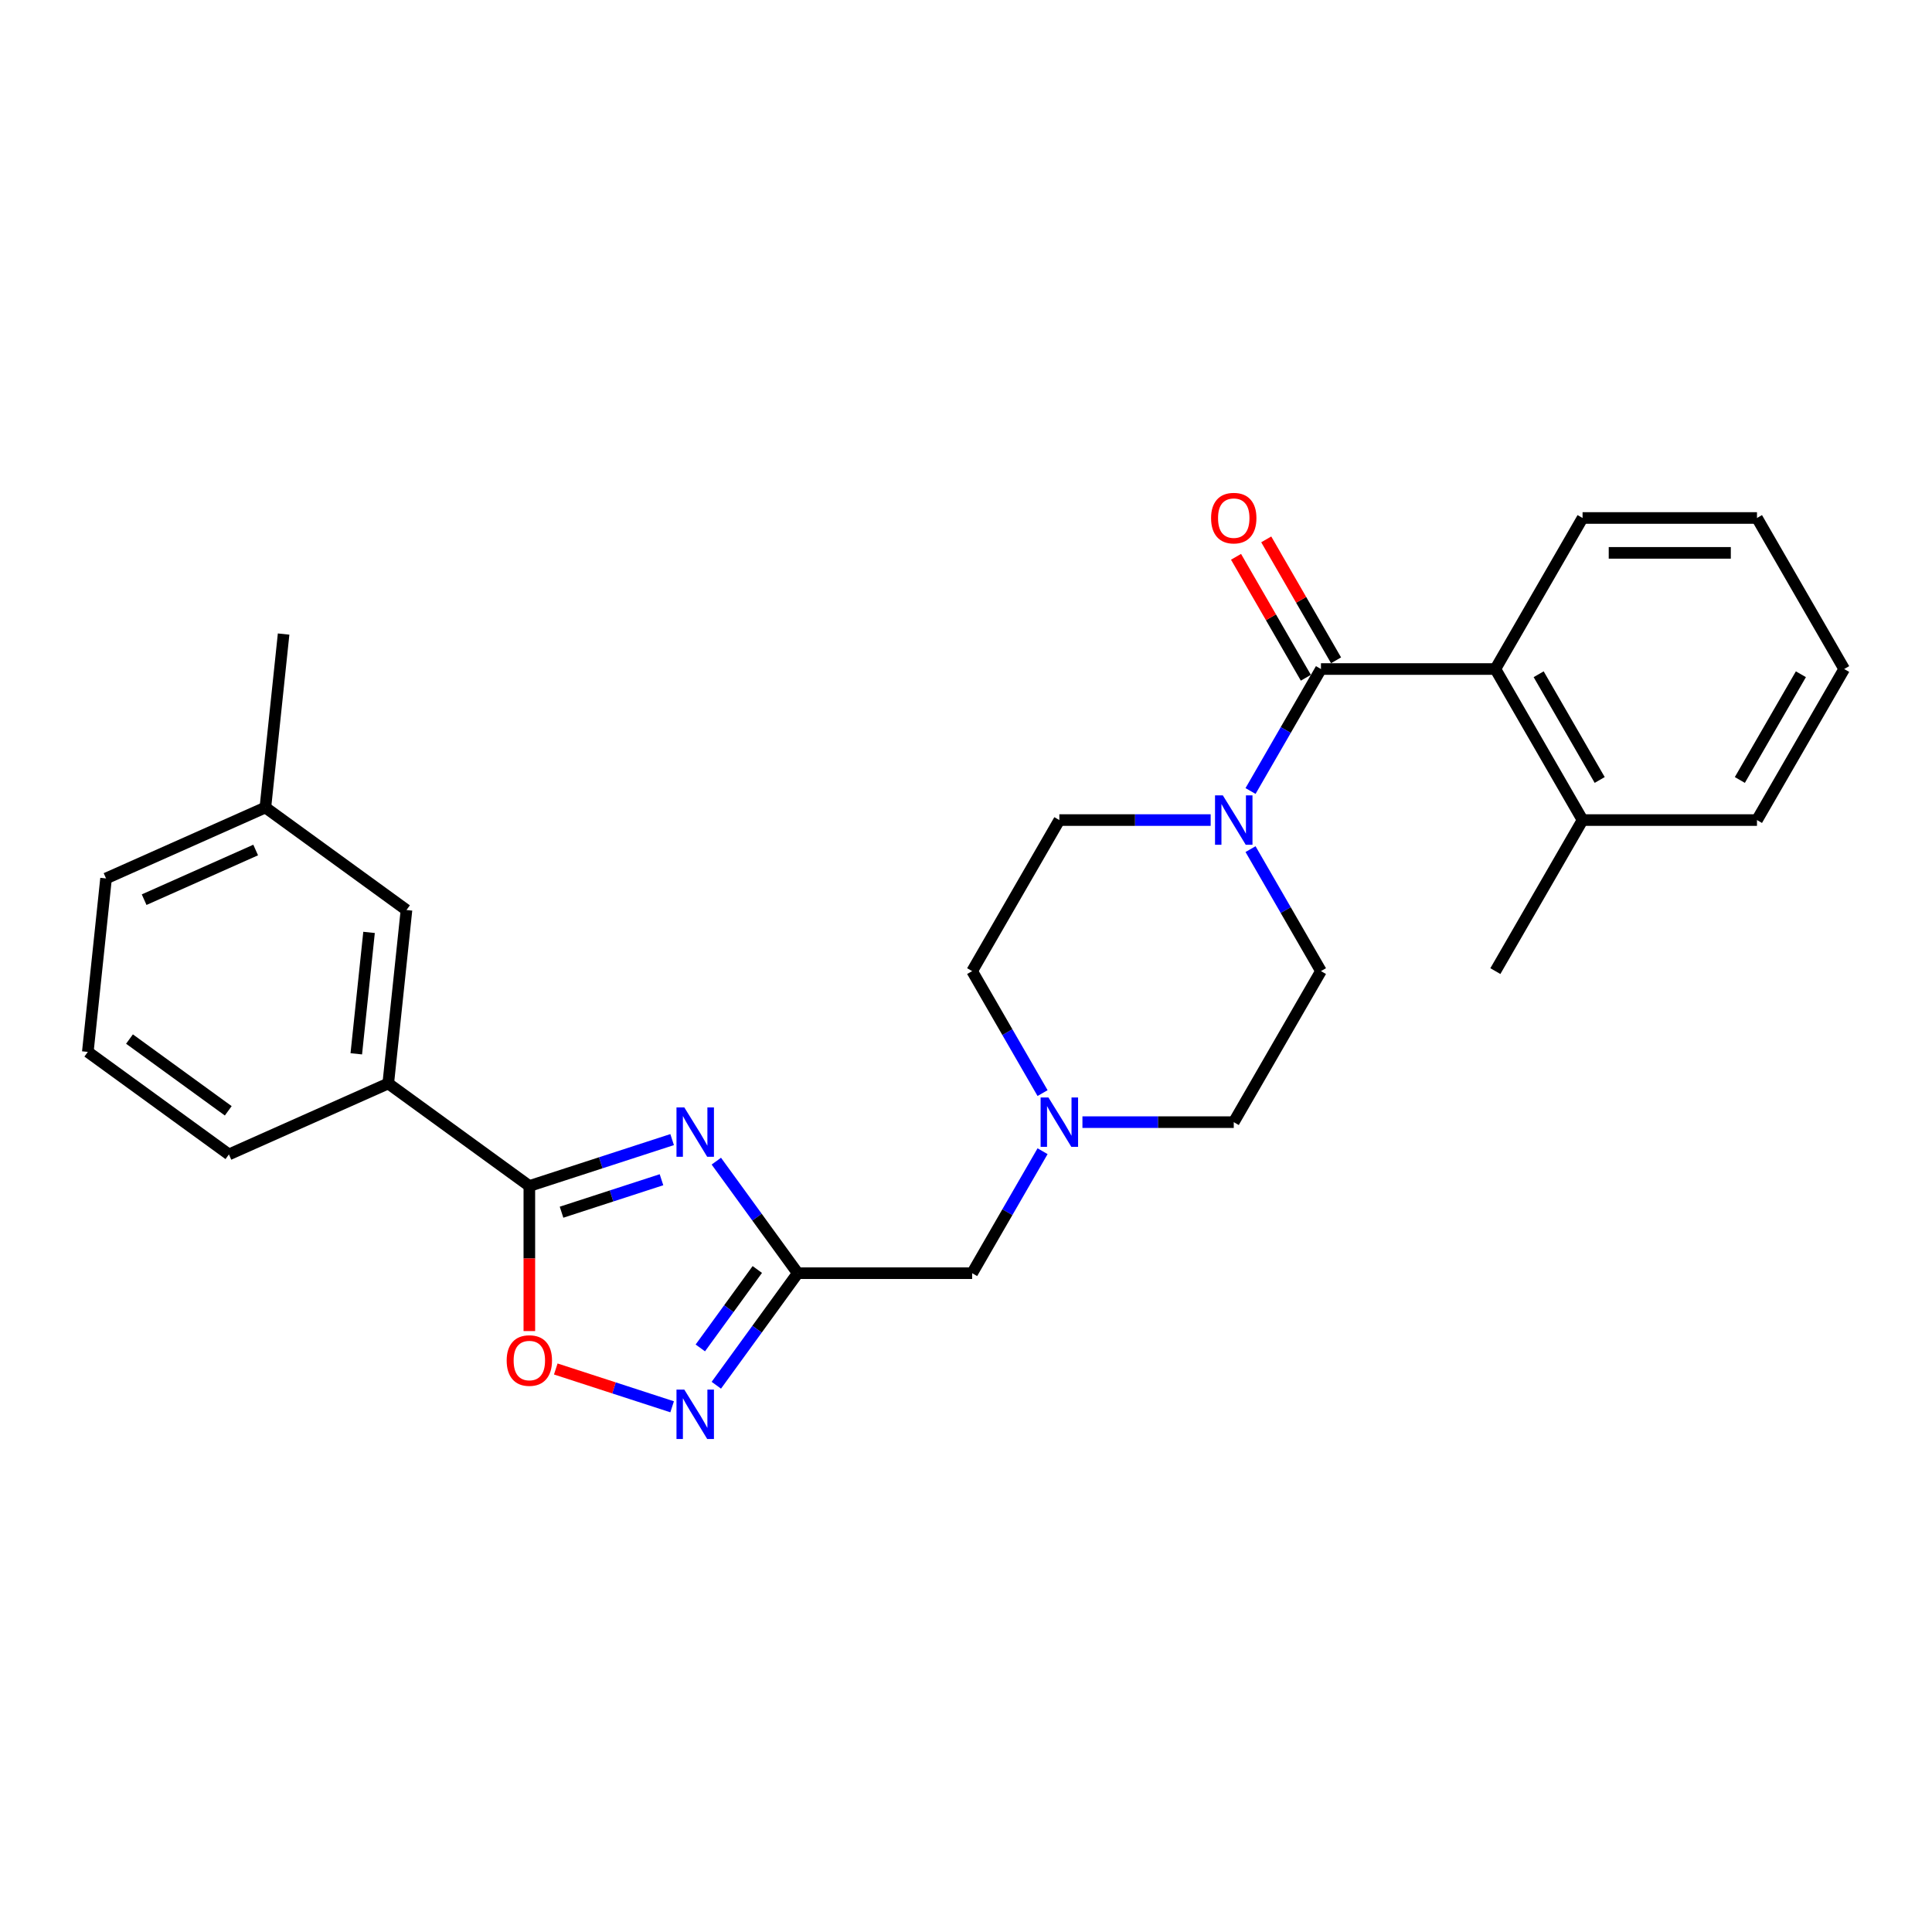 <?xml version='1.0' encoding='iso-8859-1'?>
<svg version='1.1' baseProfile='full'
              xmlns='http://www.w3.org/2000/svg'
                      xmlns:rdkit='http://www.rdkit.org/xml'
                      xmlns:xlink='http://www.w3.org/1999/xlink'
                  xml:space='preserve'
width='1000px' height='1000px' viewBox='0 0 1000 1000'>
<!-- END OF HEADER -->
<rect style='opacity:1.0;fill:#FFFFFF;stroke:none' width='1000' height='1000' x='0' y='0'> </rect>
<path class='bond-0' d='M 347.892,589.854 L 310.94,601.861' style='fill:none;fill-rule:evenodd;stroke:#0000FF;stroke-width:6px;stroke-linecap:butt;stroke-linejoin:miter;stroke-opacity:1' />
<path class='bond-0' d='M 310.94,601.861 L 273.989,613.867' style='fill:none;fill-rule:evenodd;stroke:#000000;stroke-width:6px;stroke-linecap:butt;stroke-linejoin:miter;stroke-opacity:1' />
<path class='bond-0' d='M 342.385,610.627 L 316.519,619.032' style='fill:none;fill-rule:evenodd;stroke:#0000FF;stroke-width:6px;stroke-linecap:butt;stroke-linejoin:miter;stroke-opacity:1' />
<path class='bond-0' d='M 316.519,619.032 L 290.653,627.436' style='fill:none;fill-rule:evenodd;stroke:#000000;stroke-width:6px;stroke-linecap:butt;stroke-linejoin:miter;stroke-opacity:1' />
<path class='bond-1' d='M 370.771,601.01 L 391.838,630.007' style='fill:none;fill-rule:evenodd;stroke:#0000FF;stroke-width:6px;stroke-linecap:butt;stroke-linejoin:miter;stroke-opacity:1' />
<path class='bond-1' d='M 391.838,630.007 L 412.905,659.003' style='fill:none;fill-rule:evenodd;stroke:#000000;stroke-width:6px;stroke-linecap:butt;stroke-linejoin:miter;stroke-opacity:1' />
<path class='bond-5' d='M 273.989,613.867 L 273.989,651.411' style='fill:none;fill-rule:evenodd;stroke:#000000;stroke-width:6px;stroke-linecap:butt;stroke-linejoin:miter;stroke-opacity:1' />
<path class='bond-5' d='M 273.989,651.411 L 273.989,688.956' style='fill:none;fill-rule:evenodd;stroke:#FF0000;stroke-width:6px;stroke-linecap:butt;stroke-linejoin:miter;stroke-opacity:1' />
<path class='bond-8' d='M 273.989,613.867 L 200.956,560.805' style='fill:none;fill-rule:evenodd;stroke:#000000;stroke-width:6px;stroke-linecap:butt;stroke-linejoin:miter;stroke-opacity:1' />
<path class='bond-3' d='M 412.905,659.003 L 391.838,688' style='fill:none;fill-rule:evenodd;stroke:#000000;stroke-width:6px;stroke-linecap:butt;stroke-linejoin:miter;stroke-opacity:1' />
<path class='bond-3' d='M 391.838,688 L 370.771,716.997' style='fill:none;fill-rule:evenodd;stroke:#0000FF;stroke-width:6px;stroke-linecap:butt;stroke-linejoin:miter;stroke-opacity:1' />
<path class='bond-3' d='M 391.978,657.09 L 377.231,677.388' style='fill:none;fill-rule:evenodd;stroke:#000000;stroke-width:6px;stroke-linecap:butt;stroke-linejoin:miter;stroke-opacity:1' />
<path class='bond-3' d='M 377.231,677.388 L 362.484,697.685' style='fill:none;fill-rule:evenodd;stroke:#0000FF;stroke-width:6px;stroke-linecap:butt;stroke-linejoin:miter;stroke-opacity:1' />
<path class='bond-9' d='M 412.905,659.003 L 503.179,659.003' style='fill:none;fill-rule:evenodd;stroke:#000000;stroke-width:6px;stroke-linecap:butt;stroke-linejoin:miter;stroke-opacity:1' />
<path class='bond-2' d='M 683.725,346.287 L 665.499,377.857' style='fill:none;fill-rule:evenodd;stroke:#000000;stroke-width:6px;stroke-linecap:butt;stroke-linejoin:miter;stroke-opacity:1' />
<path class='bond-2' d='M 665.499,377.857 L 647.272,409.427' style='fill:none;fill-rule:evenodd;stroke:#0000FF;stroke-width:6px;stroke-linecap:butt;stroke-linejoin:miter;stroke-opacity:1' />
<path class='bond-6' d='M 683.725,346.287 L 773.999,346.287' style='fill:none;fill-rule:evenodd;stroke:#000000;stroke-width:6px;stroke-linecap:butt;stroke-linejoin:miter;stroke-opacity:1' />
<path class='bond-10' d='M 691.543,341.774 L 673.473,310.475' style='fill:none;fill-rule:evenodd;stroke:#000000;stroke-width:6px;stroke-linecap:butt;stroke-linejoin:miter;stroke-opacity:1' />
<path class='bond-10' d='M 673.473,310.475 L 655.402,279.176' style='fill:none;fill-rule:evenodd;stroke:#FF0000;stroke-width:6px;stroke-linecap:butt;stroke-linejoin:miter;stroke-opacity:1' />
<path class='bond-10' d='M 675.907,350.801 L 657.837,319.502' style='fill:none;fill-rule:evenodd;stroke:#000000;stroke-width:6px;stroke-linecap:butt;stroke-linejoin:miter;stroke-opacity:1' />
<path class='bond-10' d='M 657.837,319.502 L 639.767,288.203' style='fill:none;fill-rule:evenodd;stroke:#FF0000;stroke-width:6px;stroke-linecap:butt;stroke-linejoin:miter;stroke-opacity:1' />
<path class='bond-27' d='M 347.892,728.153 L 317.779,718.369' style='fill:none;fill-rule:evenodd;stroke:#0000FF;stroke-width:6px;stroke-linecap:butt;stroke-linejoin:miter;stroke-opacity:1' />
<path class='bond-27' d='M 317.779,718.369 L 287.667,708.584' style='fill:none;fill-rule:evenodd;stroke:#FF0000;stroke-width:6px;stroke-linecap:butt;stroke-linejoin:miter;stroke-opacity:1' />
<path class='bond-4' d='M 626.636,424.466 L 587.476,424.466' style='fill:none;fill-rule:evenodd;stroke:#0000FF;stroke-width:6px;stroke-linecap:butt;stroke-linejoin:miter;stroke-opacity:1' />
<path class='bond-4' d='M 587.476,424.466 L 548.315,424.466' style='fill:none;fill-rule:evenodd;stroke:#000000;stroke-width:6px;stroke-linecap:butt;stroke-linejoin:miter;stroke-opacity:1' />
<path class='bond-28' d='M 647.272,439.506 L 665.499,471.076' style='fill:none;fill-rule:evenodd;stroke:#0000FF;stroke-width:6px;stroke-linecap:butt;stroke-linejoin:miter;stroke-opacity:1' />
<path class='bond-28' d='M 665.499,471.076 L 683.725,502.645' style='fill:none;fill-rule:evenodd;stroke:#000000;stroke-width:6px;stroke-linecap:butt;stroke-linejoin:miter;stroke-opacity:1' />
<path class='bond-14' d='M 773.999,346.287 L 819.135,424.466' style='fill:none;fill-rule:evenodd;stroke:#000000;stroke-width:6px;stroke-linecap:butt;stroke-linejoin:miter;stroke-opacity:1' />
<path class='bond-14' d='M 796.405,348.987 L 828.001,403.712' style='fill:none;fill-rule:evenodd;stroke:#000000;stroke-width:6px;stroke-linecap:butt;stroke-linejoin:miter;stroke-opacity:1' />
<path class='bond-18' d='M 773.999,346.287 L 819.135,268.108' style='fill:none;fill-rule:evenodd;stroke:#000000;stroke-width:6px;stroke-linecap:butt;stroke-linejoin:miter;stroke-opacity:1' />
<path class='bond-7' d='M 539.632,595.864 L 521.405,627.434' style='fill:none;fill-rule:evenodd;stroke:#0000FF;stroke-width:6px;stroke-linecap:butt;stroke-linejoin:miter;stroke-opacity:1' />
<path class='bond-7' d='M 521.405,627.434 L 503.179,659.003' style='fill:none;fill-rule:evenodd;stroke:#000000;stroke-width:6px;stroke-linecap:butt;stroke-linejoin:miter;stroke-opacity:1' />
<path class='bond-15' d='M 560.267,580.824 L 599.428,580.824' style='fill:none;fill-rule:evenodd;stroke:#0000FF;stroke-width:6px;stroke-linecap:butt;stroke-linejoin:miter;stroke-opacity:1' />
<path class='bond-15' d='M 599.428,580.824 L 638.589,580.824' style='fill:none;fill-rule:evenodd;stroke:#000000;stroke-width:6px;stroke-linecap:butt;stroke-linejoin:miter;stroke-opacity:1' />
<path class='bond-16' d='M 539.632,565.785 L 521.405,534.215' style='fill:none;fill-rule:evenodd;stroke:#0000FF;stroke-width:6px;stroke-linecap:butt;stroke-linejoin:miter;stroke-opacity:1' />
<path class='bond-16' d='M 521.405,534.215 L 503.179,502.645' style='fill:none;fill-rule:evenodd;stroke:#000000;stroke-width:6px;stroke-linecap:butt;stroke-linejoin:miter;stroke-opacity:1' />
<path class='bond-13' d='M 200.956,560.805 L 210.392,471.027' style='fill:none;fill-rule:evenodd;stroke:#000000;stroke-width:6px;stroke-linecap:butt;stroke-linejoin:miter;stroke-opacity:1' />
<path class='bond-13' d='M 184.416,545.451 L 191.021,482.606' style='fill:none;fill-rule:evenodd;stroke:#000000;stroke-width:6px;stroke-linecap:butt;stroke-linejoin:miter;stroke-opacity:1' />
<path class='bond-19' d='M 200.956,560.805 L 118.487,597.523' style='fill:none;fill-rule:evenodd;stroke:#000000;stroke-width:6px;stroke-linecap:butt;stroke-linejoin:miter;stroke-opacity:1' />
<path class='bond-11' d='M 683.725,502.645 L 638.589,580.824' style='fill:none;fill-rule:evenodd;stroke:#000000;stroke-width:6px;stroke-linecap:butt;stroke-linejoin:miter;stroke-opacity:1' />
<path class='bond-12' d='M 548.315,424.466 L 503.179,502.645' style='fill:none;fill-rule:evenodd;stroke:#000000;stroke-width:6px;stroke-linecap:butt;stroke-linejoin:miter;stroke-opacity:1' />
<path class='bond-17' d='M 210.392,471.027 L 137.36,417.965' style='fill:none;fill-rule:evenodd;stroke:#000000;stroke-width:6px;stroke-linecap:butt;stroke-linejoin:miter;stroke-opacity:1' />
<path class='bond-21' d='M 819.135,424.466 L 773.999,502.645' style='fill:none;fill-rule:evenodd;stroke:#000000;stroke-width:6px;stroke-linecap:butt;stroke-linejoin:miter;stroke-opacity:1' />
<path class='bond-22' d='M 819.135,424.466 L 909.409,424.466' style='fill:none;fill-rule:evenodd;stroke:#000000;stroke-width:6px;stroke-linecap:butt;stroke-linejoin:miter;stroke-opacity:1' />
<path class='bond-24' d='M 137.36,417.965 L 146.796,328.186' style='fill:none;fill-rule:evenodd;stroke:#000000;stroke-width:6px;stroke-linecap:butt;stroke-linejoin:miter;stroke-opacity:1' />
<path class='bond-29' d='M 137.36,417.965 L 54.891,454.683' style='fill:none;fill-rule:evenodd;stroke:#000000;stroke-width:6px;stroke-linecap:butt;stroke-linejoin:miter;stroke-opacity:1' />
<path class='bond-29' d='M 132.333,439.967 L 74.605,465.669' style='fill:none;fill-rule:evenodd;stroke:#000000;stroke-width:6px;stroke-linecap:butt;stroke-linejoin:miter;stroke-opacity:1' />
<path class='bond-25' d='M 819.135,268.108 L 909.409,268.108' style='fill:none;fill-rule:evenodd;stroke:#000000;stroke-width:6px;stroke-linecap:butt;stroke-linejoin:miter;stroke-opacity:1' />
<path class='bond-25' d='M 832.676,286.163 L 895.868,286.163' style='fill:none;fill-rule:evenodd;stroke:#000000;stroke-width:6px;stroke-linecap:butt;stroke-linejoin:miter;stroke-opacity:1' />
<path class='bond-20' d='M 118.487,597.523 L 45.455,544.462' style='fill:none;fill-rule:evenodd;stroke:#000000;stroke-width:6px;stroke-linecap:butt;stroke-linejoin:miter;stroke-opacity:1' />
<path class='bond-20' d='M 118.145,574.957 L 67.022,537.814' style='fill:none;fill-rule:evenodd;stroke:#000000;stroke-width:6px;stroke-linecap:butt;stroke-linejoin:miter;stroke-opacity:1' />
<path class='bond-23' d='M 45.455,544.462 L 54.891,454.683' style='fill:none;fill-rule:evenodd;stroke:#000000;stroke-width:6px;stroke-linecap:butt;stroke-linejoin:miter;stroke-opacity:1' />
<path class='bond-30' d='M 909.409,424.466 L 954.545,346.287' style='fill:none;fill-rule:evenodd;stroke:#000000;stroke-width:6px;stroke-linecap:butt;stroke-linejoin:miter;stroke-opacity:1' />
<path class='bond-30' d='M 900.543,403.712 L 932.139,348.987' style='fill:none;fill-rule:evenodd;stroke:#000000;stroke-width:6px;stroke-linecap:butt;stroke-linejoin:miter;stroke-opacity:1' />
<path class='bond-26' d='M 909.409,268.108 L 954.545,346.287' style='fill:none;fill-rule:evenodd;stroke:#000000;stroke-width:6px;stroke-linecap:butt;stroke-linejoin:miter;stroke-opacity:1' />
<path  class='atom-0' d='M 354.193 573.188
L 362.57 586.729
Q 363.401 588.065, 364.737 590.484
Q 366.073 592.904, 366.145 593.048
L 366.145 573.188
L 369.539 573.188
L 369.539 598.753
L 366.037 598.753
L 357.045 583.949
Q 355.998 582.215, 354.879 580.229
Q 353.796 578.243, 353.471 577.63
L 353.471 598.753
L 350.148 598.753
L 350.148 573.188
L 354.193 573.188
' fill='#0000FF'/>
<path  class='atom-4' d='M 354.193 719.253
L 362.57 732.794
Q 363.401 734.13, 364.737 736.55
Q 366.073 738.969, 366.145 739.114
L 366.145 719.253
L 369.539 719.253
L 369.539 744.819
L 366.037 744.819
L 357.045 730.014
Q 355.998 728.281, 354.879 726.295
Q 353.796 724.309, 353.471 723.695
L 353.471 744.819
L 350.148 744.819
L 350.148 719.253
L 354.193 719.253
' fill='#0000FF'/>
<path  class='atom-5' d='M 632.938 411.684
L 641.315 425.225
Q 642.145 426.561, 643.481 428.98
Q 644.818 431.399, 644.89 431.544
L 644.89 411.684
L 648.284 411.684
L 648.284 437.249
L 644.781 437.249
L 635.79 422.444
Q 634.743 420.711, 633.624 418.725
Q 632.54 416.739, 632.215 416.125
L 632.215 437.249
L 628.893 437.249
L 628.893 411.684
L 632.938 411.684
' fill='#0000FF'/>
<path  class='atom-6' d='M 262.253 704.212
Q 262.253 698.074, 265.286 694.643
Q 268.32 691.213, 273.989 691.213
Q 279.658 691.213, 282.691 694.643
Q 285.724 698.074, 285.724 704.212
Q 285.724 710.423, 282.655 713.962
Q 279.586 717.464, 273.989 717.464
Q 268.356 717.464, 265.286 713.962
Q 262.253 710.459, 262.253 704.212
M 273.989 714.576
Q 277.889 714.576, 279.983 711.976
Q 282.113 709.34, 282.113 704.212
Q 282.113 699.193, 279.983 696.666
Q 277.889 694.102, 273.989 694.102
Q 270.089 694.102, 267.959 696.629
Q 265.864 699.157, 265.864 704.212
Q 265.864 709.376, 267.959 711.976
Q 270.089 714.576, 273.989 714.576
' fill='#FF0000'/>
<path  class='atom-8' d='M 542.664 568.042
L 551.042 581.583
Q 551.872 582.919, 553.208 585.338
Q 554.544 587.757, 554.616 587.902
L 554.616 568.042
L 558.011 568.042
L 558.011 593.607
L 554.508 593.607
L 545.517 578.802
Q 544.47 577.069, 543.35 575.083
Q 542.267 573.097, 541.942 572.483
L 541.942 593.607
L 538.62 593.607
L 538.62 568.042
L 542.664 568.042
' fill='#0000FF'/>
<path  class='atom-11' d='M 626.853 268.181
Q 626.853 262.042, 629.886 258.612
Q 632.919 255.181, 638.589 255.181
Q 644.258 255.181, 647.291 258.612
Q 650.324 262.042, 650.324 268.181
Q 650.324 274.391, 647.255 277.93
Q 644.186 281.433, 638.589 281.433
Q 632.956 281.433, 629.886 277.93
Q 626.853 274.427, 626.853 268.181
M 638.589 278.544
Q 642.488 278.544, 644.583 275.944
Q 646.713 273.308, 646.713 268.181
Q 646.713 263.161, 644.583 260.634
Q 642.488 258.07, 638.589 258.07
Q 634.689 258.07, 632.558 260.598
Q 630.464 263.125, 630.464 268.181
Q 630.464 273.344, 632.558 275.944
Q 634.689 278.544, 638.589 278.544
' fill='#FF0000'/>
</svg>
